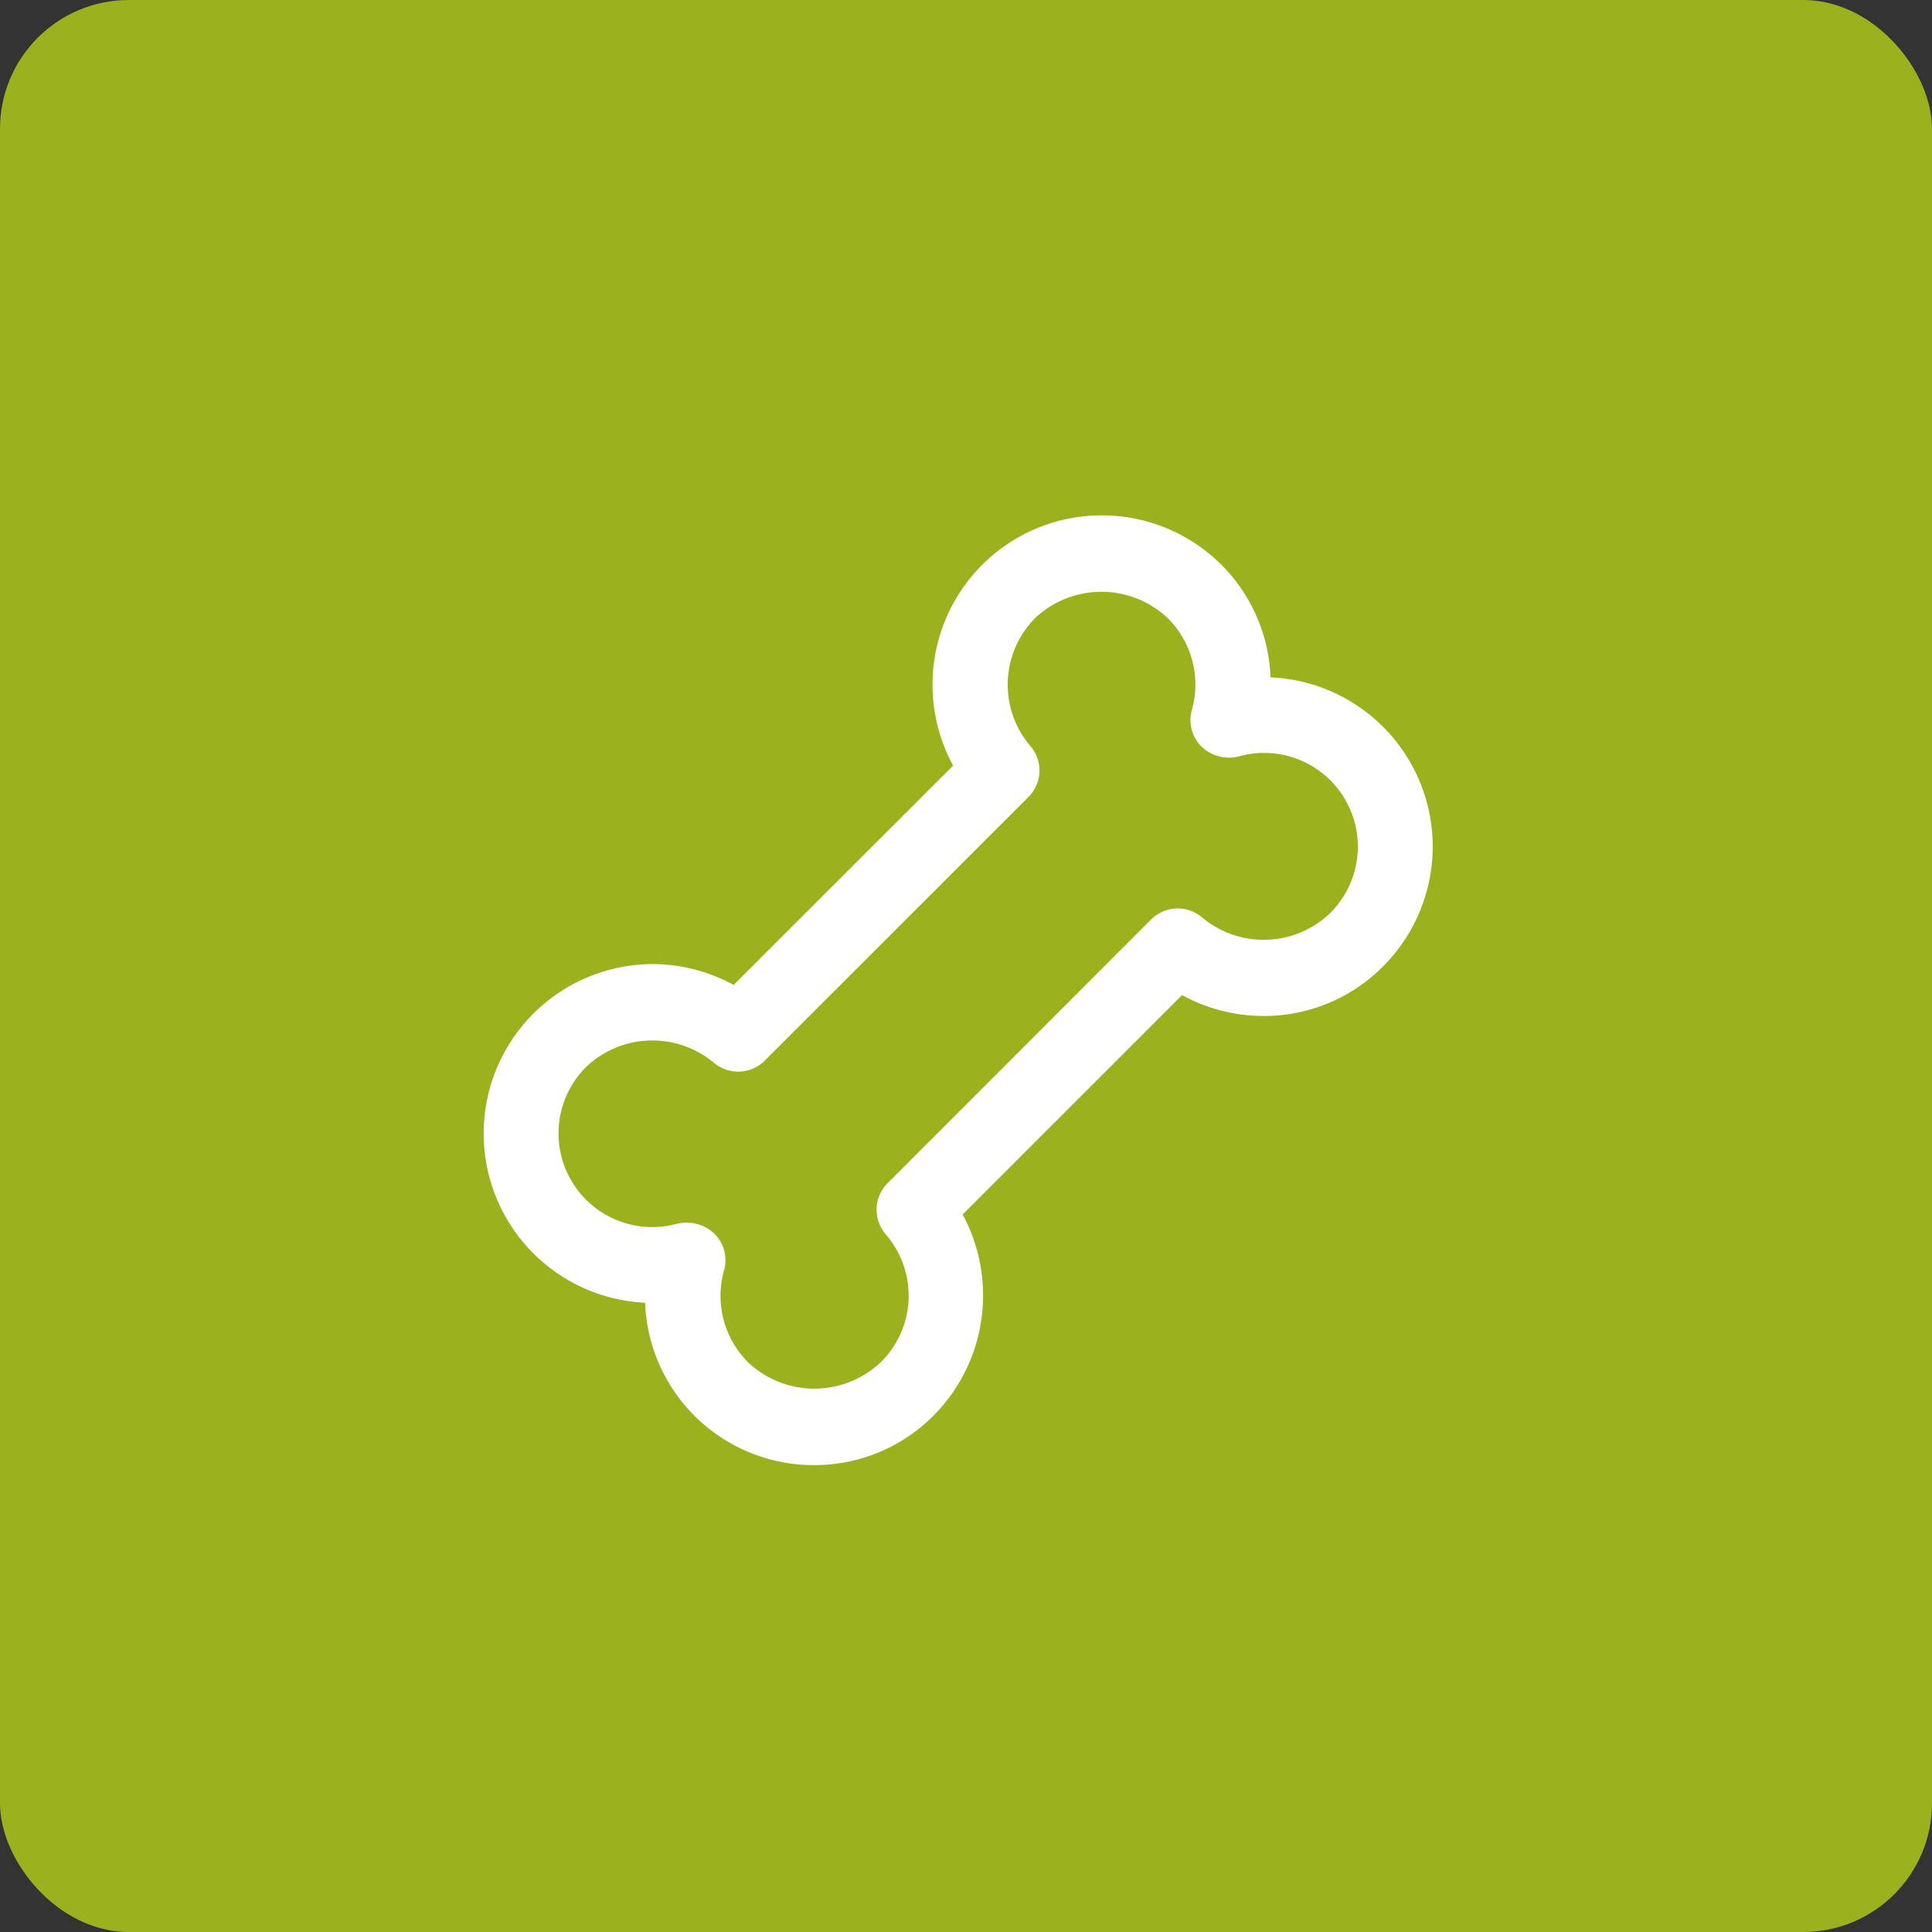 <svg xmlns="http://www.w3.org/2000/svg" xmlns:xlink="http://www.w3.org/1999/xlink" width="30" height="30" viewBox="0 0 30 30">
  <rect x="0" y="0" width="30" height="30" fill="#333333" stroke="none"/>
  <defs>
    <clipPath id="clip-path">
      <rect id="Retângulo_1128" data-name="Retângulo 1128" width="14.75" height="14.75"/>
    </clipPath>
  </defs>
  <g id="Grupo_492" data-name="Grupo 492" transform="translate(-420 -2410)">
    <rect id="Retângulo_721" data-name="Retângulo 721" width="30" height="30" rx="2" transform="translate(420 2410)" fill="#9bb11e"/>
    <g id="_06-pet-place" data-name="06-pet-place" transform="translate(426.5 2417)">
      <g id="Grupo_900" data-name="Grupo 900" transform="translate(1 1)" clip-path="url(#clip-path)">
        <path id="Caminho_7246" data-name="Caminho 7246" d="M3.178,10.987a.6.6,0,0,1,.415.17.578.578,0,0,1,.15.569,1.46,1.46,0,0,0,.366,1.421,1.5,1.5,0,0,0,2.073,0,1.451,1.451,0,0,0,.071-1.981.583.583,0,0,1,.029-.793L10.372,6.28a.584.584,0,0,1,.8-.029,1.491,1.491,0,0,0,1.981-.071A1.455,1.455,0,0,0,11.73,3.747a.615.615,0,0,1-.573-.154.578.578,0,0,1-.15-.569,1.452,1.452,0,0,0-.37-1.421,1.5,1.5,0,0,0-2.069,0A1.468,1.468,0,0,0,8.5,3.585a.579.579,0,0,1-.033.793L4.374,8.47a.583.583,0,0,1-.793.029A1.491,1.491,0,0,0,1.6,8.569,1.455,1.455,0,0,0,3.02,11a1.018,1.018,0,0,1,.158-.017M5.142,14.75a2.62,2.62,0,0,1-2.625-2.521A2.631,2.631,0,0,1,2.625,6.97a2.636,2.636,0,0,1,1.267.324L7.3,3.888A2.629,2.629,0,0,1,11.469.773a2.611,2.611,0,0,1,.76,1.745,2.63,2.63,0,0,1,1.745,4.49,2.6,2.6,0,0,1-1.853.768,2.636,2.636,0,0,1-1.267-.324L7.448,10.858A2.648,2.648,0,0,1,7,13.977a2.6,2.6,0,0,1-1.861.773" fill="#fff"/>
      </g>
    </g>
  </g>
</svg>
